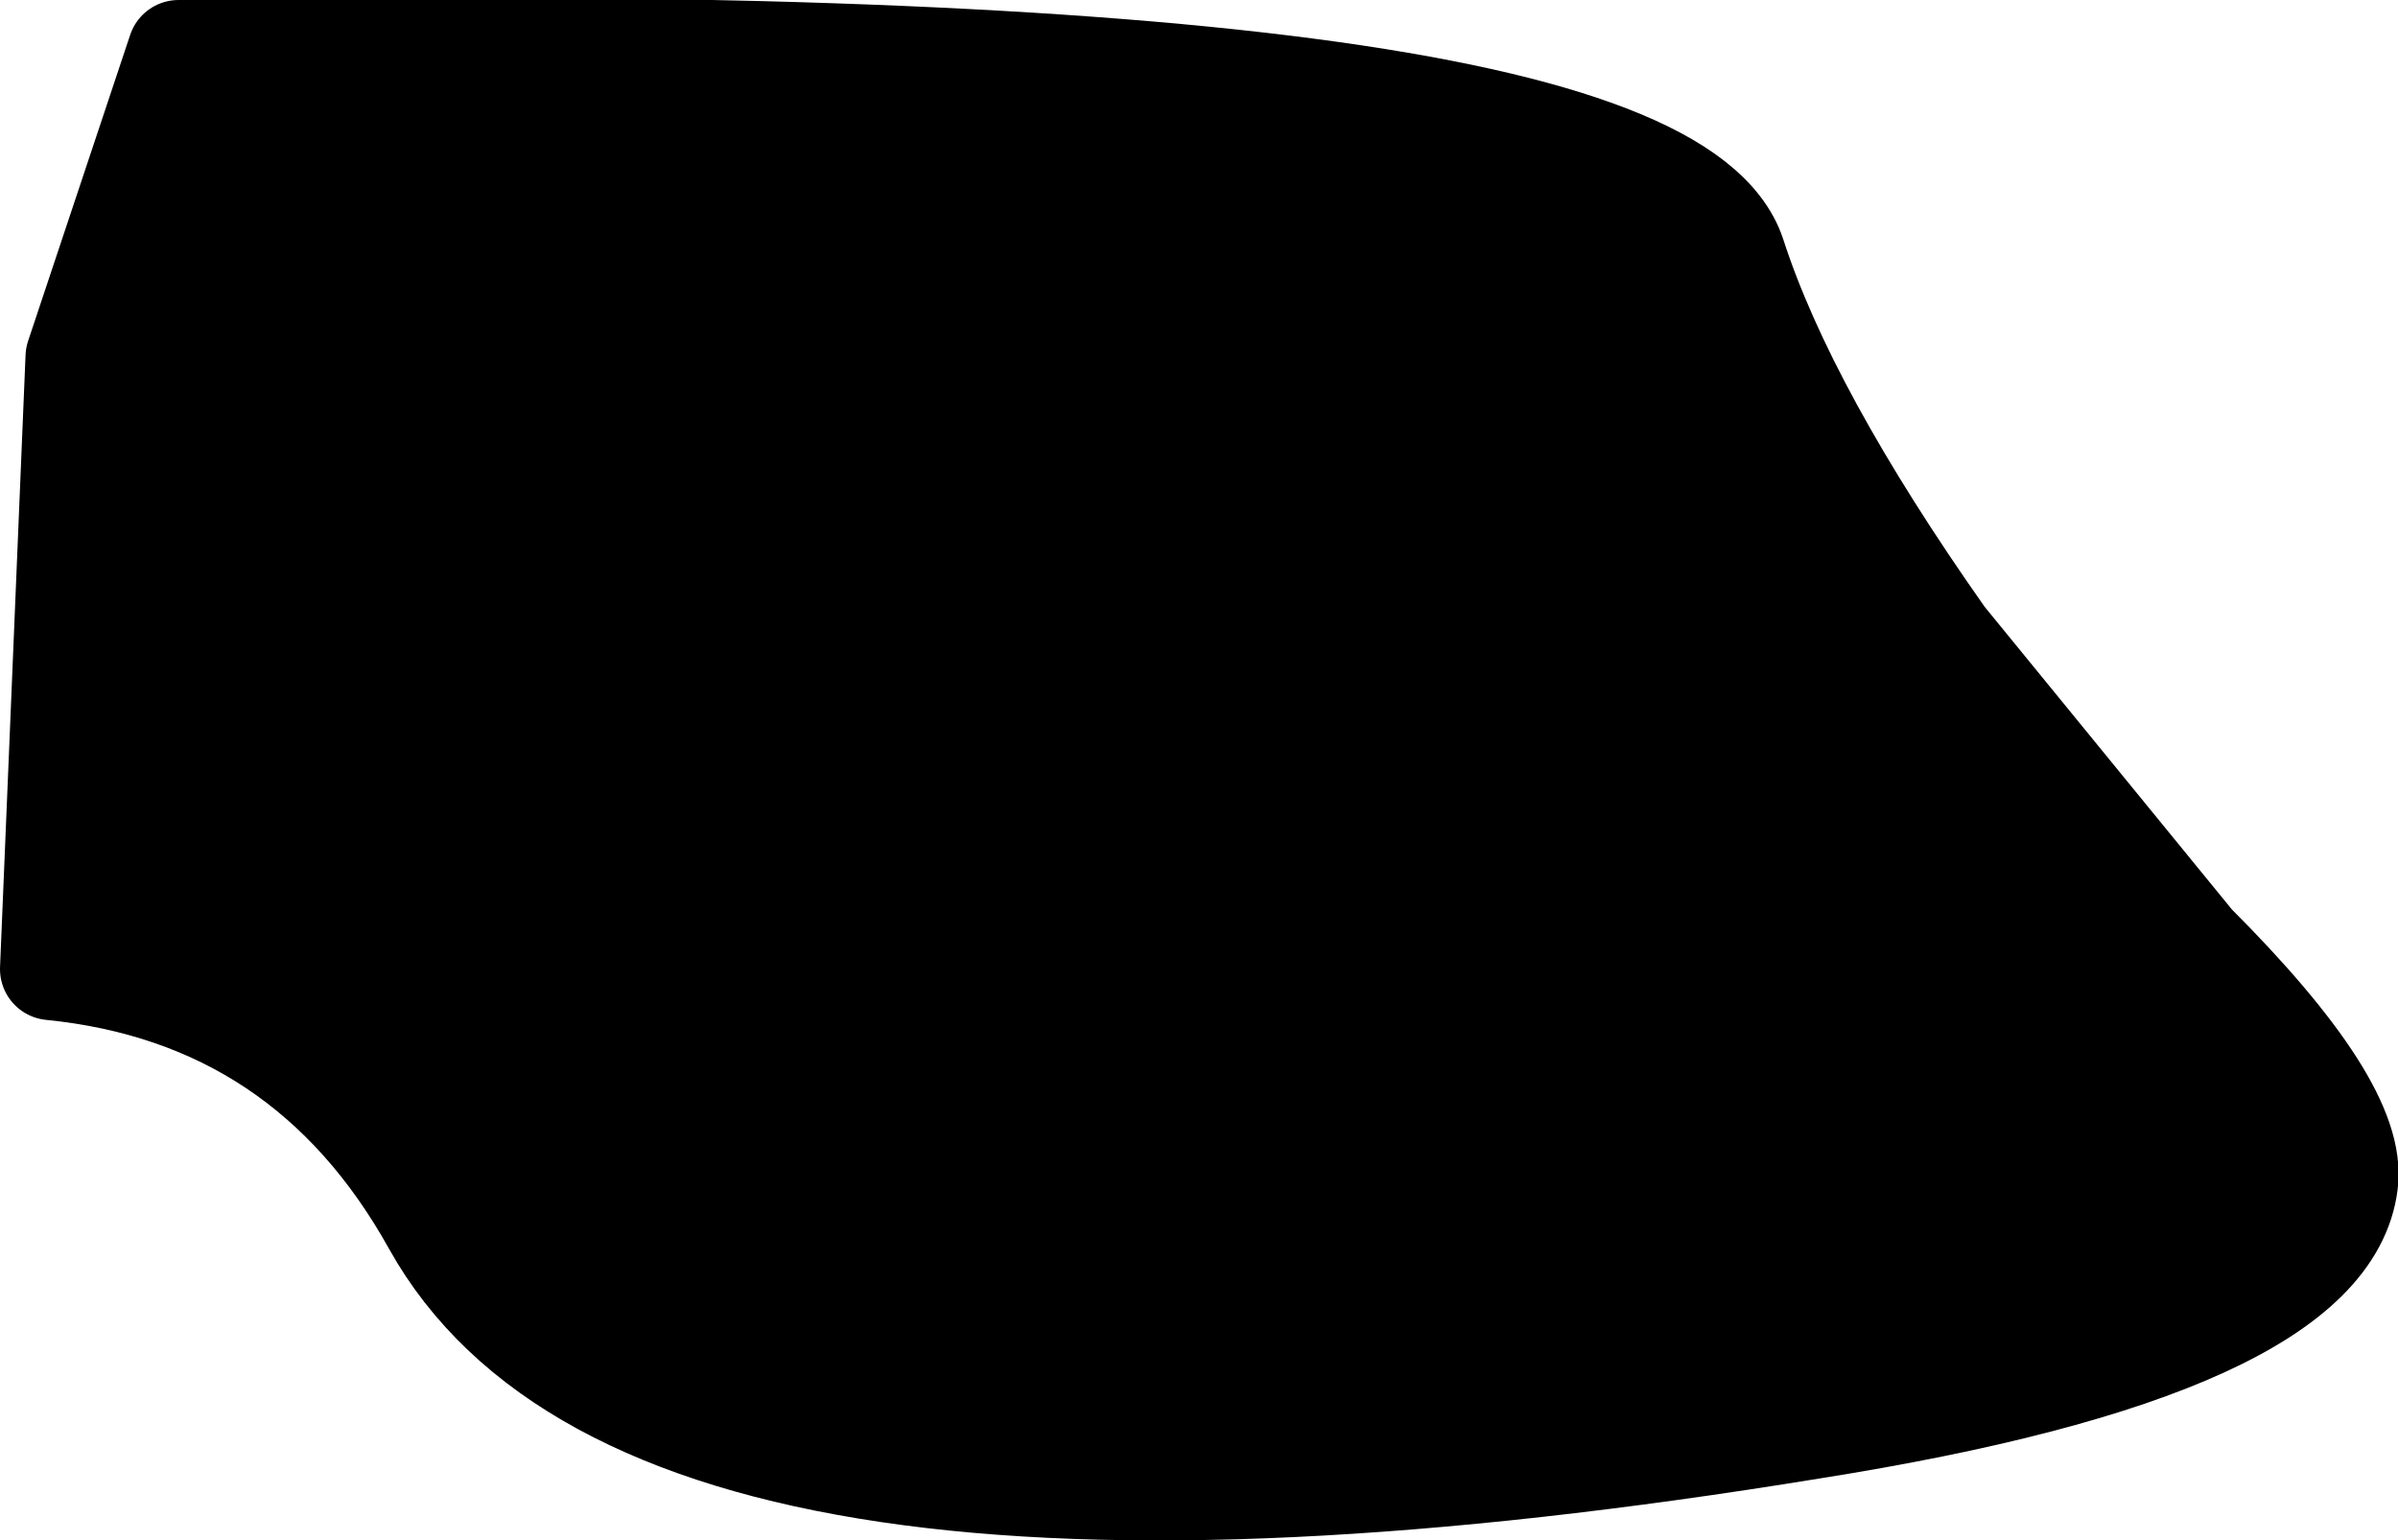 <?xml version="1.0" encoding="UTF-8" standalone="no"?>
<svg xmlns:xlink="http://www.w3.org/1999/xlink" height="15.1px" width="23.5px" xmlns="http://www.w3.org/2000/svg">
  <g transform="matrix(1.0, 0.0, 0.0, 1.0, 8.6, -58.8)">
    <path d="M8.4 61.3 Q7.65 59.05 -6.85 59.3 L-7.85 62.3 -8.1 68.3 Q-5.6 68.55 -4.35 70.8 -2.2 74.65 9.15 72.8 14.2 72.0 14.4 70.4 14.5 69.65 12.9 68.05 L10.45 65.05 Q8.9 62.85 8.4 61.3" fill="#000000" fill-rule="evenodd" stroke="none"/>
    <path d="M8.4 61.3 Q7.65 59.05 -6.85 59.3 L-7.85 62.3 -8.1 68.3 Q-5.6 68.55 -4.35 70.8 -2.2 74.65 9.15 72.8 14.2 72.0 14.4 70.4 14.5 69.65 12.9 68.05 L10.45 65.05 Q8.9 62.85 8.4 61.3 Z" fill="none" stroke="#000000" stroke-linecap="round" stroke-linejoin="round" stroke-width="1.0"/>
  </g>
</svg>
